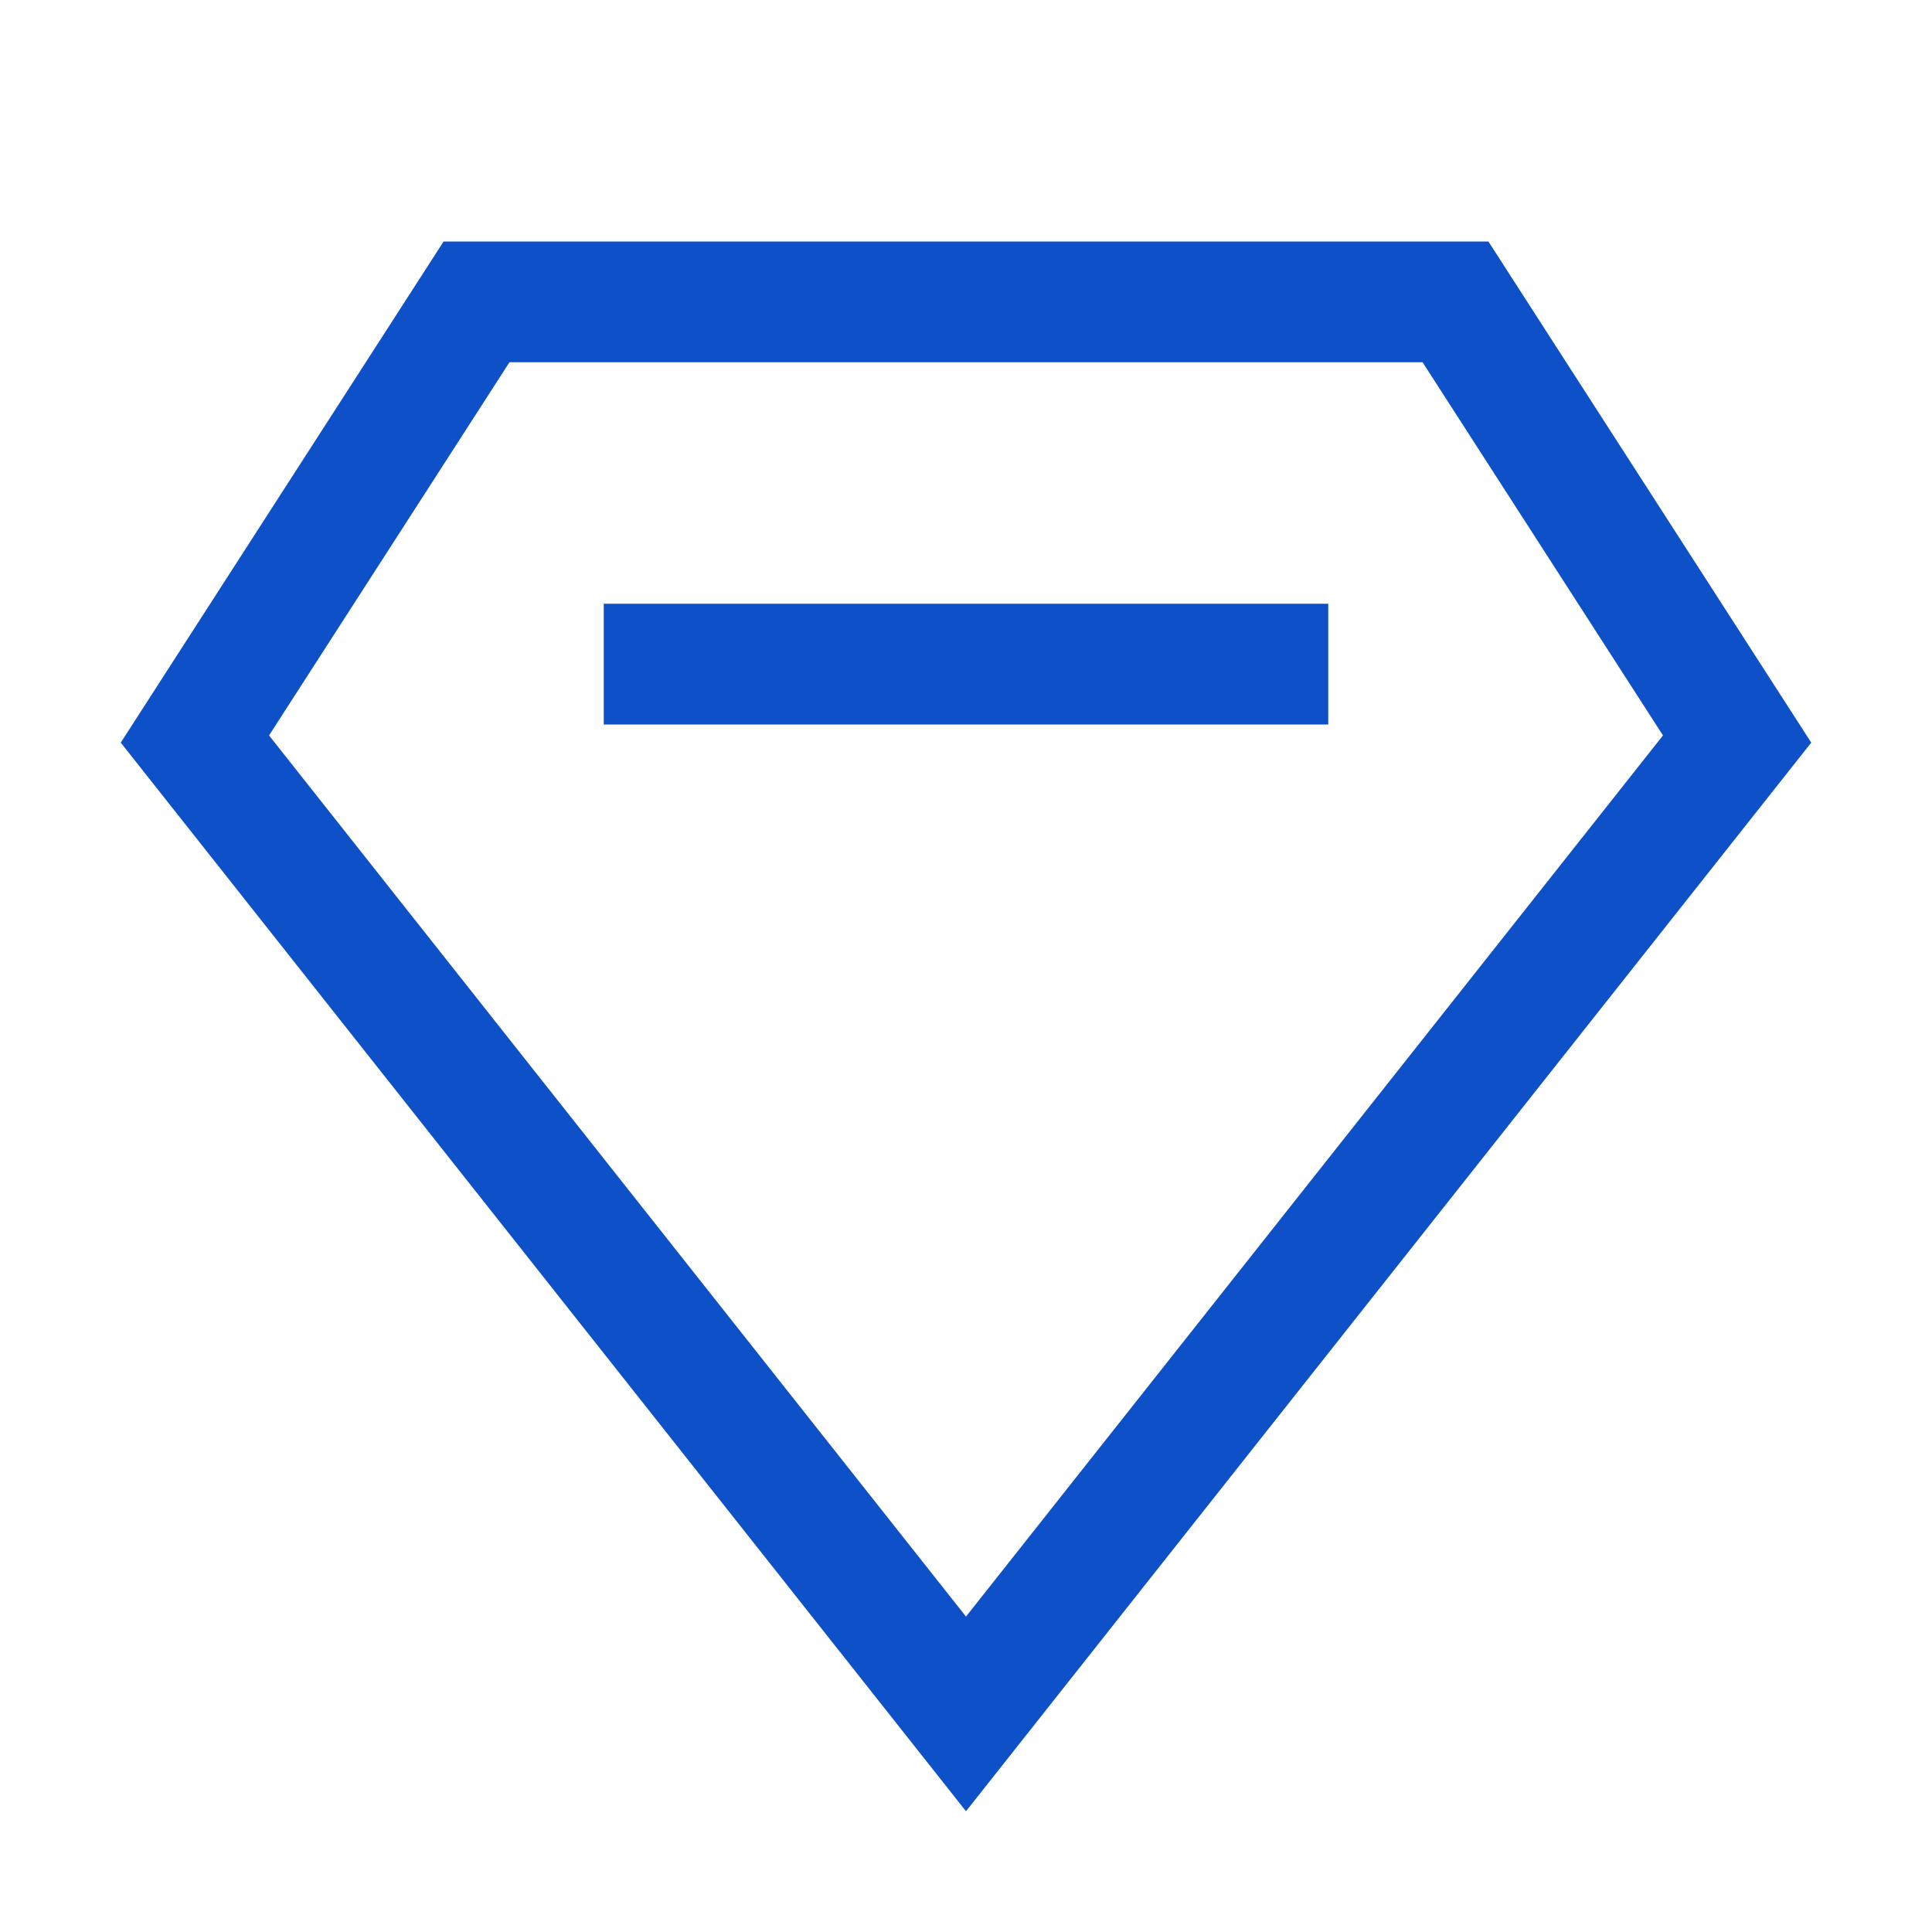 <svg width="50" height="50" viewBox="0 0 50 50" fill="none" xmlns="http://www.w3.org/2000/svg">
<path d="M25 46.875L3.125 19.219L11.48 6.25H38.52L46.875 19.219L25 46.875ZM25 41.837L43.038 19.033L36.816 9.375H13.185L6.963 19.033L25 41.837Z" fill="#0E50C8"/>
<path d="M15.625 15.625H34.375V18.75H15.625V15.625Z" fill="#0E50C8"/>
</svg>
